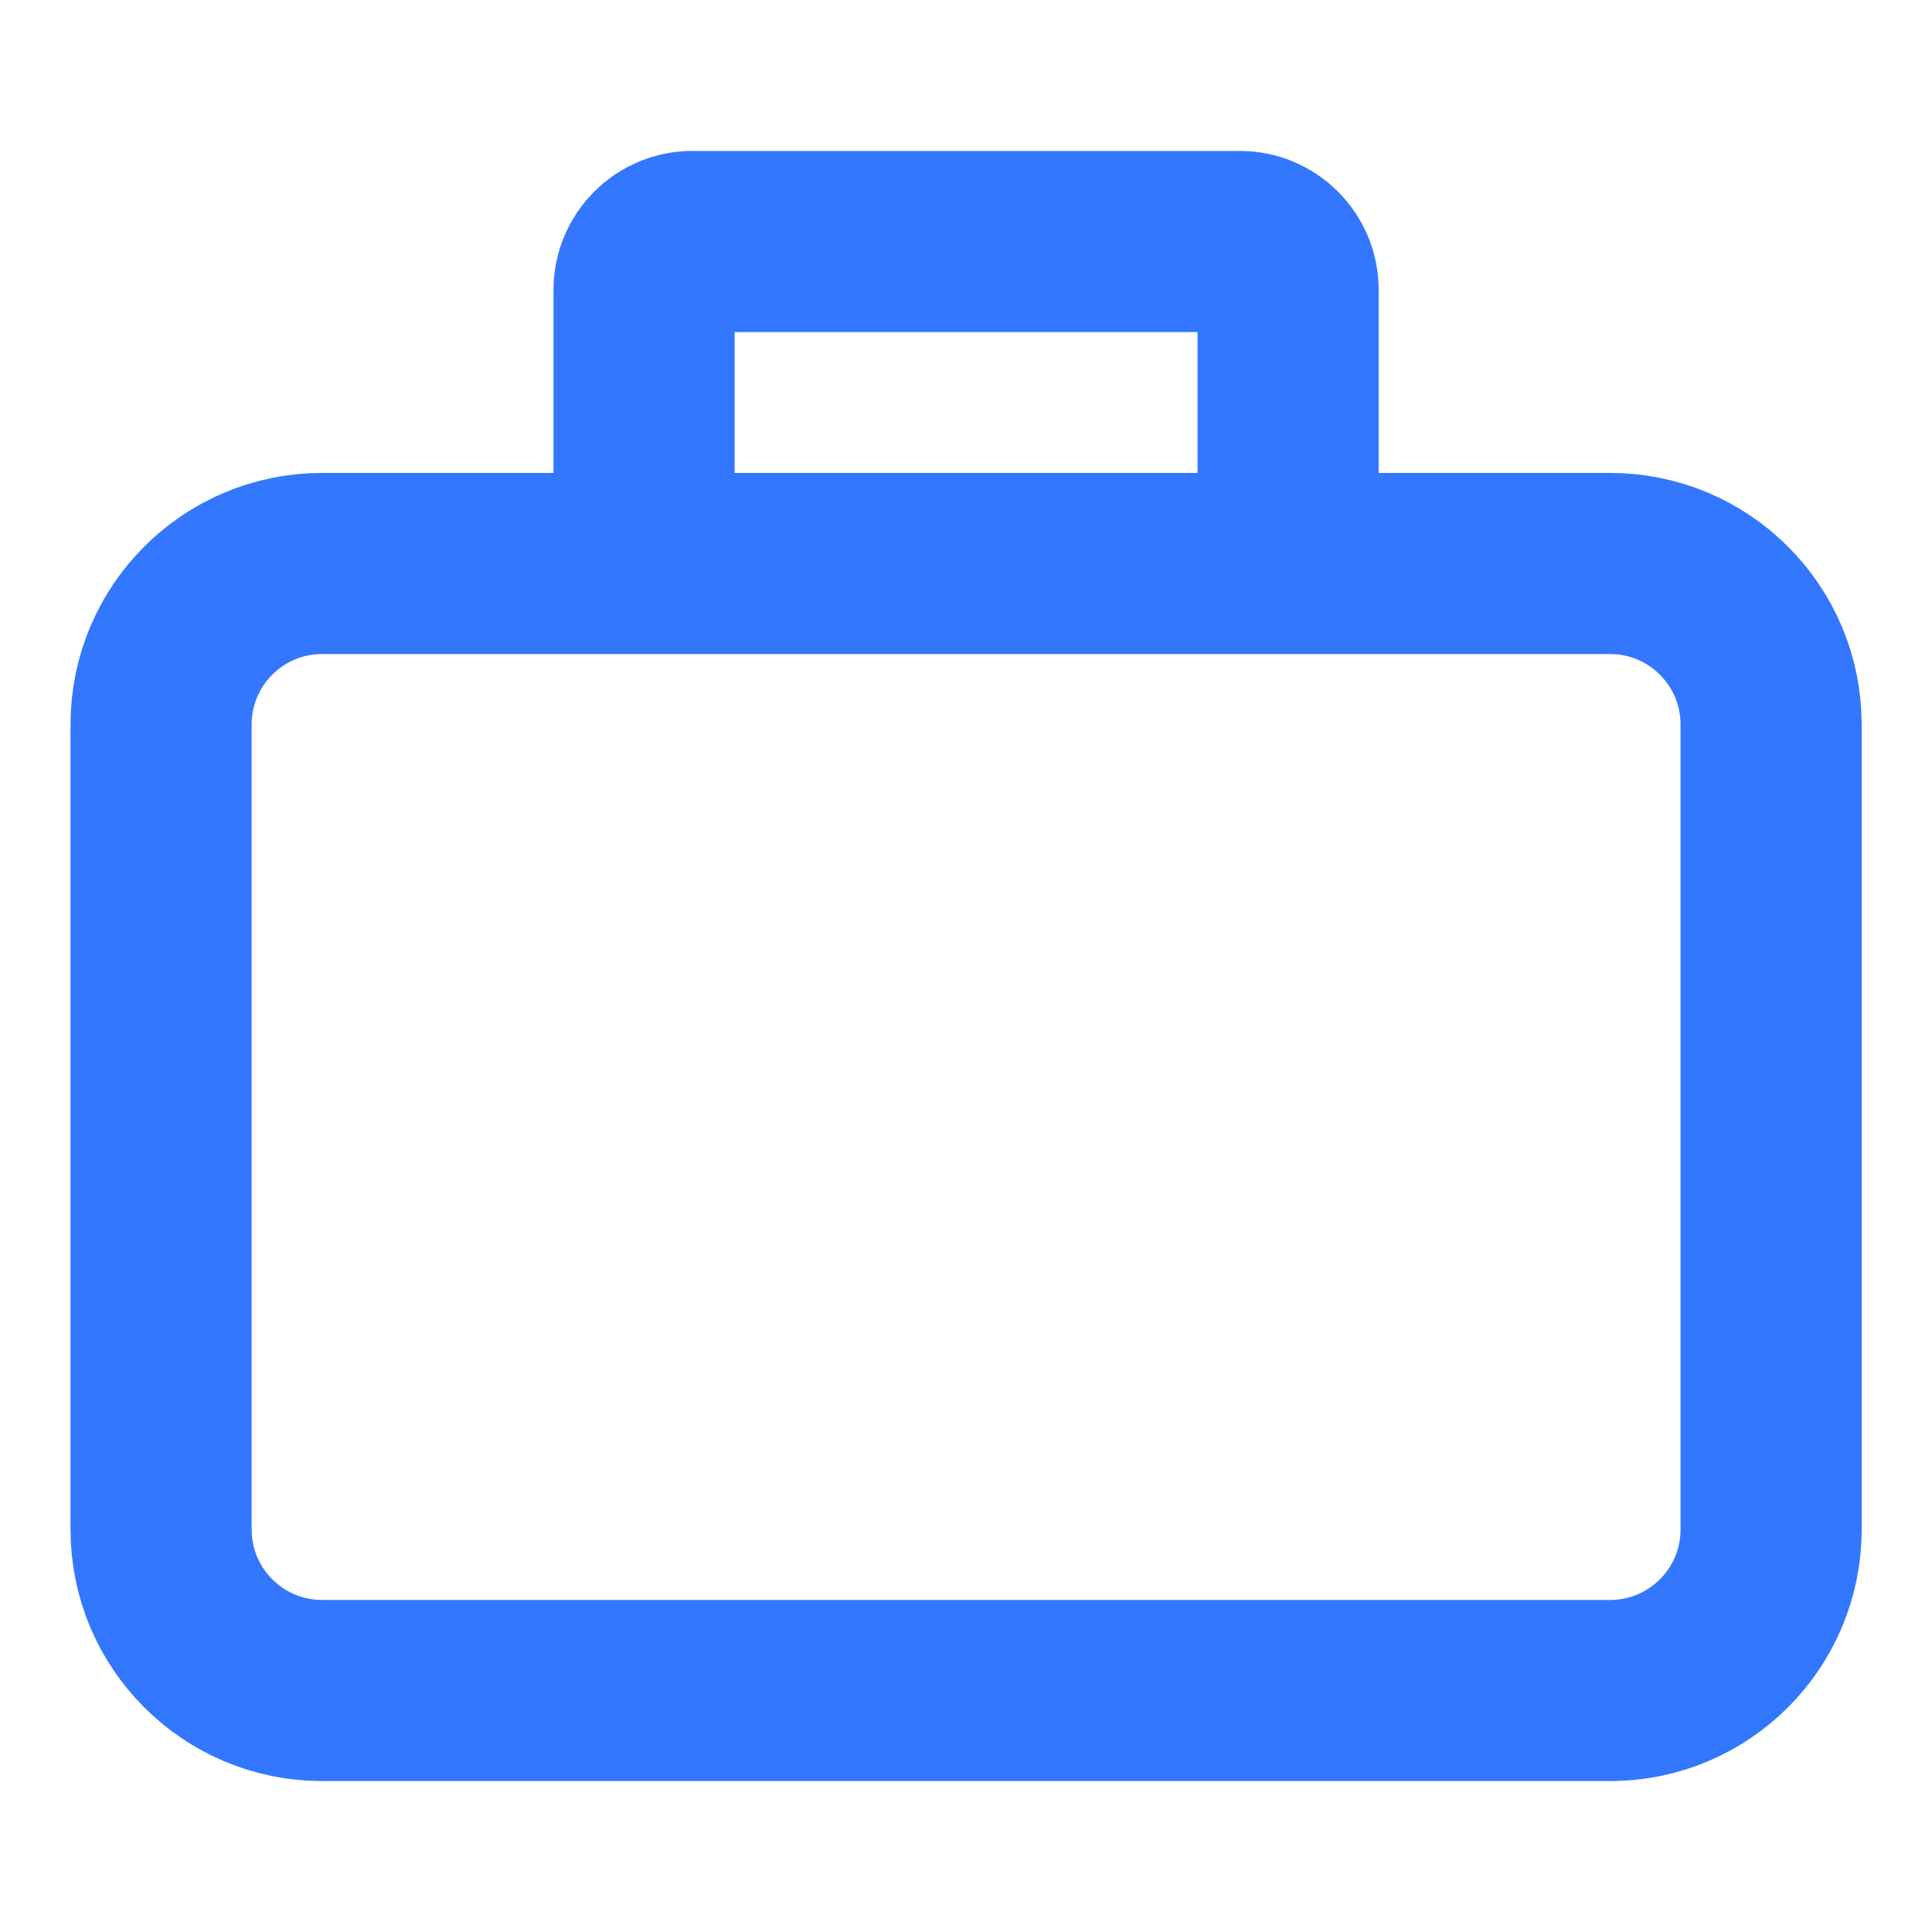 <?xml version="1.0" encoding="UTF-8"?> <svg xmlns="http://www.w3.org/2000/svg" width="32" height="32" viewBox="0 0 32 32" fill="none"><path d="M10.668 9.333H5.335C3.862 9.333 2.668 10.527 2.668 12V25.333C2.668 26.806 3.862 28 5.335 28H26.668C28.141 28 29.335 26.806 29.335 25.333V12C29.335 10.527 28.141 9.333 26.668 9.333H21.335M10.668 9.333V4.8C10.668 4.358 11.026 4 11.468 4H20.535C20.977 4 21.335 4.358 21.335 4.8V9.333M10.668 9.333H21.335" stroke="#3377FF" stroke-width="3"></path></svg> 